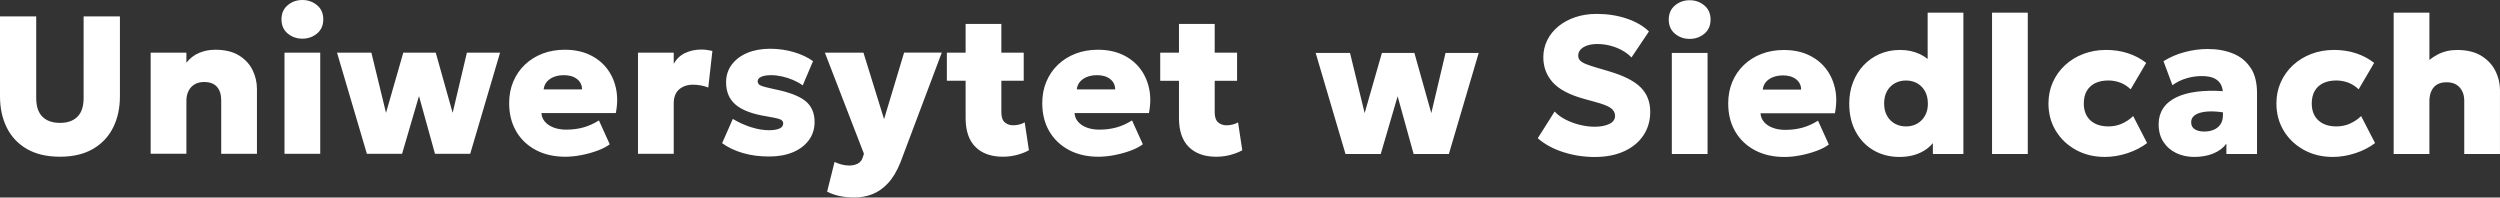 <?xml version="1.0" encoding="UTF-8"?>
<svg id="Layer_1" data-name="Layer 1" xmlns="http://www.w3.org/2000/svg" viewBox="0 0 1090.68 86.19">
  <rect x="0" y="0" width="1090.68" height="86.19" fill="#333333" stroke="none"/>
  <defs>
    <style>
      .cls-1 {
        fill: #fff;
        stroke-width: 0px;
      }
    </style>
  </defs>
  <path class="cls-1" d="m2.98,55.7C.99,51.74,0,47.17,0,42V7.15h15.8v35.58c0,3.68.91,6.42,2.72,8.2,1.81,1.78,4.36,2.68,7.64,2.68s5.82-.89,7.62-2.68c1.8-1.78,2.7-4.52,2.7-8.2V7.15h15.84v34.85c0,5.14-.99,9.69-2.98,13.66-1.98,3.97-4.92,7.08-8.8,9.33-3.88,2.25-8.68,3.38-14.38,3.38s-10.51-1.12-14.39-3.36c-3.88-2.24-6.81-5.34-8.8-9.31Zm93.53-11.95v23.34h15.59v-28.26c0-2.94-.65-5.72-1.95-8.33-1.3-2.61-3.29-4.73-5.97-6.36-2.68-1.63-6.12-2.44-10.32-2.44-2.46,0-4.77.45-6.93,1.35-2.17.9-4.04,2.33-5.61,4.3v-4.37h-15.59v44.1h15.59v-23.12c0-1.6.3-3.02.92-4.26.61-1.24,1.5-2.21,2.65-2.89,1.16-.69,2.53-1.03,4.13-1.03,2.51,0,4.39.7,5.63,2.1,1.24,1.4,1.86,3.35,1.86,5.87ZM131.92,0c-2.46,0-4.59.76-6.4,2.27-1.81,1.51-2.72,3.57-2.72,6.16s.91,4.69,2.72,6.19,3.95,2.25,6.4,2.25,4.59-.75,6.4-2.25c1.81-1.5,2.72-3.56,2.72-6.19s-.91-4.65-2.72-6.16c-1.81-1.51-3.95-2.27-6.4-2.27Zm7.79,22.99h-15.59v44.1h15.59V22.99Zm35.71,44.1l7.37-25.18,6.98,25.18h15.37l13.02-44.1h-14.47l-6.21,26.25-7.37-26.25h-14.17l-7.53,26.25-6.38-26.25h-14.99l13.02,44.1h15.37Zm49.77-9.83c-2.04-3.5-3.06-7.59-3.06-12.27,0-3.43.6-6.56,1.8-9.4,1.2-2.84,2.88-5.29,5.05-7.36,2.17-2.07,4.73-3.68,7.68-4.82,2.96-1.14,6.2-1.71,9.74-1.71,3.97,0,7.49.69,10.56,2.08,3.07,1.39,5.6,3.33,7.6,5.82,2,2.5,3.38,5.42,4.13,8.76.76,3.34.75,6.99-.02,10.96h-32.46c.09,1.43.59,2.68,1.52,3.77.92,1.09,2.19,1.94,3.79,2.55,1.6.61,3.44.92,5.52.92,2.65,0,5.14-.32,7.45-.96,2.31-.64,4.58-1.66,6.81-3.06l4.71,10.4c-1.34,1.03-3.11,1.95-5.29,2.76-2.18.81-4.52,1.46-7,1.95-2.48.48-4.84.73-7.06.73-4.91,0-9.21-.98-12.89-2.93-3.68-1.96-6.54-4.68-8.59-8.18Zm12.01-18.26h16.74c-.03-1.88-.76-3.39-2.21-4.52-1.44-1.13-3.36-1.69-5.76-1.69s-4.45.56-6.06,1.69c-1.61,1.13-2.52,2.63-2.72,4.52Zm68.72-17.38c-2.54,0-4.87.5-7,1.5-2.13,1-3.79,2.58-4.99,4.75v-4.88h-15.59v44.1h15.59v-21.92c0-2.77.79-4.83,2.38-6.19,1.58-1.36,3.6-2.03,6.06-2.03,1.11,0,2.25.11,3.4.32,1.15.21,2.23.52,3.23.92l1.8-15.97c-.74-.14-1.49-.28-2.25-.41-.76-.13-1.64-.19-2.64-.19Zm34.17,34.44c-1.06.5-2.6.75-4.63.75-2.42,0-5.03-.44-7.81-1.33-2.78-.88-5.43-2.08-7.94-3.6l-4.67,10.58c2.57,1.86,5.58,3.29,9.03,4.3,3.45,1.01,7.29,1.52,11.52,1.52,3.91,0,7.35-.62,10.32-1.86,2.97-1.24,5.29-3,6.96-5.27,1.67-2.27,2.51-4.92,2.51-7.94,0-3.94-1.34-6.99-4.02-9.16-2.68-2.17-7.25-3.9-13.7-5.18-2.94-.63-4.86-1.14-5.76-1.54-.9-.4-1.35-1.03-1.35-1.88s.54-1.51,1.61-1.97c1.07-.46,2.49-.69,4.26-.69,1.51,0,3.11.19,4.77.56,1.67.37,3.28.89,4.84,1.56,1.55.67,2.95,1.45,4.18,2.33l4.49-10.57c-2.31-1.66-5.11-2.97-8.39-3.94-3.28-.97-6.75-1.46-10.4-1.46s-7.04.61-9.91,1.82c-2.87,1.21-5.12,2.92-6.77,5.12-1.64,2.2-2.46,4.77-2.46,7.71,0,4.17,1.41,7.44,4.24,9.81,2.83,2.37,7.28,4.04,13.36,5.01,2.94.49,4.9.91,5.87,1.28.97.37,1.45.99,1.45,1.84,0,.97-.53,1.71-1.58,2.21Zm45.6-4.09l-8.99-28.99h-16.83l17.04,44.1-.43,1.37c-.4,1.37-1.14,2.34-2.23,2.91-1.09.57-2.34.86-3.77.86-1.03,0-2.11-.14-3.25-.43-1.14-.29-2.18-.67-3.13-1.16l-3.25,12.97c1.68.88,3.55,1.53,5.59,1.95,2.04.41,4.13.62,6.27.62,2.77,0,5.4-.49,7.88-1.46,2.49-.97,4.77-2.58,6.85-4.82,2.08-2.24,3.88-5.26,5.4-9.06l18.03-47.87h-16.44l-8.73,28.99Zm35.58-.51c0,5.6,1.43,9.81,4.3,12.65,2.87,2.84,6.84,4.26,11.93,4.26,2.25,0,4.38-.28,6.38-.84,2-.56,3.67-1.22,5.01-1.99l-1.84-12.16c-.74.43-1.55.75-2.42.96-.87.21-1.73.32-2.59.32-1.46,0-2.68-.43-3.68-1.28-1-.86-1.5-2.34-1.5-4.45v-13.7h9.76v-12.25h-9.76v-12.54h-15.59v12.54h-8.18v12.25h8.18v16.23Zm45.09,13.98c-3.68-1.96-6.54-4.68-8.59-8.18-2.04-3.5-3.06-7.59-3.06-12.27,0-3.43.6-6.56,1.8-9.4,1.2-2.84,2.88-5.29,5.05-7.36,2.17-2.07,4.73-3.68,7.68-4.82,2.96-1.14,6.2-1.71,9.74-1.71,3.97,0,7.49.69,10.56,2.08,3.07,1.39,5.6,3.33,7.6,5.82,2,2.5,3.38,5.42,4.13,8.76.76,3.34.75,6.99-.02,10.96h-32.46c.09,1.43.59,2.68,1.52,3.77.92,1.09,2.19,1.94,3.79,2.55,1.6.61,3.44.92,5.52.92,2.65,0,5.14-.32,7.45-.96,2.31-.64,4.58-1.66,6.81-3.06l4.71,10.4c-1.34,1.03-3.11,1.95-5.29,2.76-2.18.81-4.52,1.46-7,1.95-2.48.48-4.84.73-7.06.73-4.91,0-9.21-.98-12.89-2.93Zm3.43-26.44h16.74c-.03-1.88-.76-3.39-2.21-4.52-1.44-1.13-3.36-1.69-5.76-1.69s-4.45.56-6.06,1.69c-1.61,1.13-2.52,2.63-2.72,4.52Zm70.34,14.39c-.74.43-1.55.75-2.42.96-.87.21-1.73.32-2.59.32-1.46,0-2.68-.43-3.68-1.28-1-.86-1.5-2.34-1.5-4.45v-13.7h9.76v-12.25h-9.76v-12.54h-15.59v12.54h-8.18v12.25h8.18v16.23c0,5.6,1.43,9.81,4.3,12.65,2.87,2.84,6.84,4.26,11.93,4.26,2.25,0,4.38-.28,6.38-.84,2-.56,3.67-1.22,5.01-1.99l-1.84-12.16Zm84.3-4.05l-7.37-26.25h-14.17l-7.53,26.25-6.38-26.25h-14.99l13.02,44.1h15.37l7.37-25.18,6.98,25.18h15.37l13.02-44.1h-14.47l-6.21,26.25Zm77.67-18.2l-4.8-1.41c-2.2-.63-3.94-1.2-5.22-1.71-1.29-.51-2.2-1.06-2.74-1.63-.54-.57-.81-1.28-.81-2.14,0-1,.34-1.88,1.03-2.63.69-.76,1.66-1.35,2.93-1.78,1.27-.43,2.75-.64,4.43-.64,1.91,0,3.81.25,5.69.75,1.89.5,3.62,1.19,5.2,2.08,1.58.88,2.9,1.9,3.96,3.04l7.62-11.35c-2.46-2.4-5.7-4.27-9.74-5.63-4.04-1.36-8.4-2.03-13.08-2.03-3.31,0-6.39.47-9.23,1.41-2.84.94-5.31,2.27-7.41,3.98-2.1,1.71-3.72,3.72-4.88,6.04-1.16,2.31-1.74,4.81-1.74,7.49,0,4.25,1.38,7.91,4.13,10.96,2.75,3.05,7.3,5.45,13.64,7.19l4.8,1.33c3.34.89,5.63,1.78,6.87,2.68,1.24.9,1.86,2.03,1.86,3.4,0,1.54-.83,2.72-2.5,3.53-1.67.81-3.8,1.22-6.4,1.22-2.05,0-4.2-.27-6.42-.81-2.23-.54-4.32-1.31-6.27-2.31-1.96-1-3.55-2.17-4.77-3.51l-7.37,11.65c3.05,2.66,6.79,4.68,11.2,6.08,4.41,1.4,8.96,2.1,13.64,2.1,4.91,0,9.18-.83,12.82-2.48,3.64-1.66,6.45-3.97,8.43-6.94,1.98-2.97,2.98-6.39,2.98-10.28,0-4.37-1.4-7.93-4.2-10.7-2.8-2.77-7.35-5.08-13.66-6.94Zm27.27,36.05h15.59V23.09h-15.59v44.1ZM737.15.1c-2.46,0-4.59.76-6.4,2.27-1.81,1.51-2.72,3.57-2.72,6.16s.91,4.69,2.72,6.19c1.81,1.5,3.95,2.25,6.4,2.25s4.59-.75,6.4-2.25c1.81-1.5,2.72-3.56,2.72-6.19s-.91-4.65-2.72-6.16c-1.81-1.51-3.95-2.27-6.4-2.27Zm63.39,38.36c.76,3.34.75,6.99-.02,10.96h-32.46c.09,1.43.59,2.68,1.52,3.77.92,1.09,2.19,1.94,3.79,2.55,1.6.61,3.44.92,5.52.92,2.65,0,5.14-.32,7.45-.96,2.31-.64,4.58-1.66,6.81-3.06l4.71,10.4c-1.34,1.03-3.11,1.95-5.29,2.76-2.18.81-4.52,1.46-7,1.95-2.48.49-4.84.73-7.06.73-4.91,0-9.21-.98-12.89-2.93-3.68-1.96-6.54-4.68-8.59-8.18-2.04-3.5-3.06-7.59-3.06-12.27,0-3.43.6-6.56,1.8-9.4,1.2-2.84,2.88-5.29,5.05-7.36,2.17-2.07,4.73-3.68,7.68-4.82,2.96-1.14,6.2-1.71,9.74-1.71,3.97,0,7.49.69,10.56,2.08,3.07,1.39,5.6,3.33,7.6,5.82,2,2.5,3.38,5.42,4.13,8.76Zm-14.75.64c-.03-1.88-.76-3.39-2.21-4.52-1.44-1.13-3.36-1.69-5.76-1.69s-4.45.56-6.06,1.69c-1.61,1.13-2.52,2.63-2.72,4.52h16.74Zm55.19-33.57h15.59v61.66h-13.31v-4.74c-1.08,1.3-2.41,2.45-4.05,3.41-2.96,1.74-6.47,2.61-10.56,2.61s-7.91-.96-11.22-2.87c-3.31-1.91-5.92-4.62-7.81-8.11-1.9-3.5-2.85-7.61-2.85-12.35,0-3.31.54-6.38,1.63-9.21,1.08-2.83,2.62-5.29,4.6-7.41,1.98-2.11,4.33-3.76,7.02-4.95,2.7-1.18,5.67-1.78,8.93-1.78s6.07.61,8.69,1.84c1.18.55,2.28,1.26,3.34,2.08V5.54Zm.09,39.61c0-2.05-.42-3.83-1.24-5.33-.83-1.5-1.96-2.65-3.4-3.47-1.44-.81-3.08-1.22-4.9-1.22s-3.46.41-4.9,1.22c-1.44.81-2.58,1.97-3.4,3.47-.83,1.5-1.24,3.28-1.24,5.33s.41,3.83,1.24,5.33c.83,1.5,1.97,2.66,3.43,3.47,1.45.81,3.08,1.22,4.88,1.22s3.42-.41,4.86-1.22c1.44-.81,2.58-1.97,3.43-3.47.84-1.5,1.26-3.27,1.26-5.33Zm28,22.05h15.59V5.54h-15.59v61.66Zm56.5-13.17c-1.81.76-3.72,1.13-5.72,1.13-3.34,0-5.96-.88-7.88-2.65-1.91-1.77-2.87-4.22-2.87-7.37,0-2.14.43-3.95,1.28-5.44.86-1.48,2.08-2.62,3.66-3.4,1.58-.78,3.5-1.18,5.76-1.18,1.8,0,3.52.31,5.16.92,1.64.61,3.18,1.59,4.6,2.93l6.76-11.52c-2.37-1.86-5.03-3.26-7.98-4.22-2.96-.96-6.15-1.44-9.57-1.44s-6.84.59-9.89,1.76c-3.05,1.17-5.72,2.81-7.99,4.92-2.27,2.11-4.04,4.59-5.31,7.43-1.27,2.84-1.9,5.92-1.9,9.23,0,4.45,1.07,8.43,3.21,11.95,2.14,3.51,5.07,6.29,8.78,8.33,3.71,2.04,7.9,3.06,12.59,3.06,3.26,0,6.52-.54,9.81-1.61,3.28-1.07,6.17-2.55,8.65-4.43l-6.08-11.78c-1.57,1.49-3.26,2.61-5.07,3.36Zm56.34-24.43c1.84,2.83,2.76,6.47,2.76,10.92v26.67h-13.36v-4.5c-1.37,1.86-3.27,3.28-5.7,4.28-2.42,1-5.21,1.5-8.35,1.5-2.88,0-5.49-.56-7.84-1.69-2.34-1.13-4.21-2.75-5.59-4.88-1.39-2.13-2.08-4.69-2.08-7.68,0-2.6.63-4.88,1.9-6.85,1.27-1.97,3.17-3.58,5.69-4.84,2.53-1.26,5.68-2.11,9.46-2.57,3.2-.38,6.86-.44,10.93-.19-.1-1.07-.38-2.05-.85-2.94-.6-1.14-1.57-2.03-2.91-2.67-1.34-.64-3.17-.96-5.48-.96s-4.54.34-6.77,1.03c-2.23.69-4.21,1.67-5.95,2.96l-3.9-10.49c2.91-1.8,6.04-3.13,9.38-4,3.34-.87,6.62-1.31,9.85-1.31,4.2,0,7.91.66,11.15,1.99,3.24,1.33,5.78,3.4,7.62,6.23Zm-12.1,20.64v-1.22c-1.45-.21-2.86-.37-4.15-.4-1.97-.06-3.68.08-5.14.41-1.46.33-2.58.85-3.38,1.56-.8.71-1.2,1.64-1.2,2.78,0,1.34.52,2.35,1.56,3.02,1.04.67,2.42,1.01,4.13,1.01,1.54,0,2.93-.26,4.15-.77,1.23-.52,2.21-1.3,2.93-2.36.73-1.06,1.09-2.4,1.09-4.02Zm55.21,3.79c-1.81.76-3.72,1.13-5.72,1.13-3.34,0-5.96-.88-7.88-2.65-1.91-1.77-2.87-4.22-2.87-7.37,0-2.14.43-3.95,1.28-5.44.86-1.48,2.08-2.62,3.66-3.4s3.5-1.18,5.76-1.18c1.8,0,3.52.31,5.16.92,1.64.61,3.18,1.59,4.6,2.93l6.76-11.52c-2.37-1.86-5.03-3.26-7.98-4.22-2.96-.96-6.15-1.44-9.57-1.44s-6.84.59-9.89,1.76c-3.05,1.17-5.72,2.81-7.99,4.92-2.27,2.11-4.04,4.59-5.31,7.43-1.27,2.84-1.9,5.92-1.9,9.23,0,4.45,1.07,8.43,3.21,11.95,2.14,3.51,5.07,6.29,8.78,8.33,3.71,2.04,7.9,3.06,12.59,3.06,3.26,0,6.52-.54,9.81-1.61,3.28-1.07,6.17-2.55,8.65-4.43l-6.08-11.78c-1.57,1.49-3.26,2.61-5.07,3.36Zm57.37-29.76c-2.76-1.64-6.23-2.46-10.43-2.46-3.17,0-6.05.69-8.65,2.08-1.22.65-2.36,1.41-3.43,2.25V5.54h-15.59v61.66h15.59v-23.04c0-1.71.28-3.2.86-4.45.57-1.26,1.42-2.21,2.55-2.87,1.13-.66,2.52-.97,4.17-.94,2.4,0,4.27.74,5.61,2.23,1.34,1.49,2.01,3.41,2.01,5.78v23.29h15.59v-27.66c0-3.14-.69-6.06-2.08-8.76-1.39-2.7-3.46-4.87-6.21-6.51Z"/>
</svg>